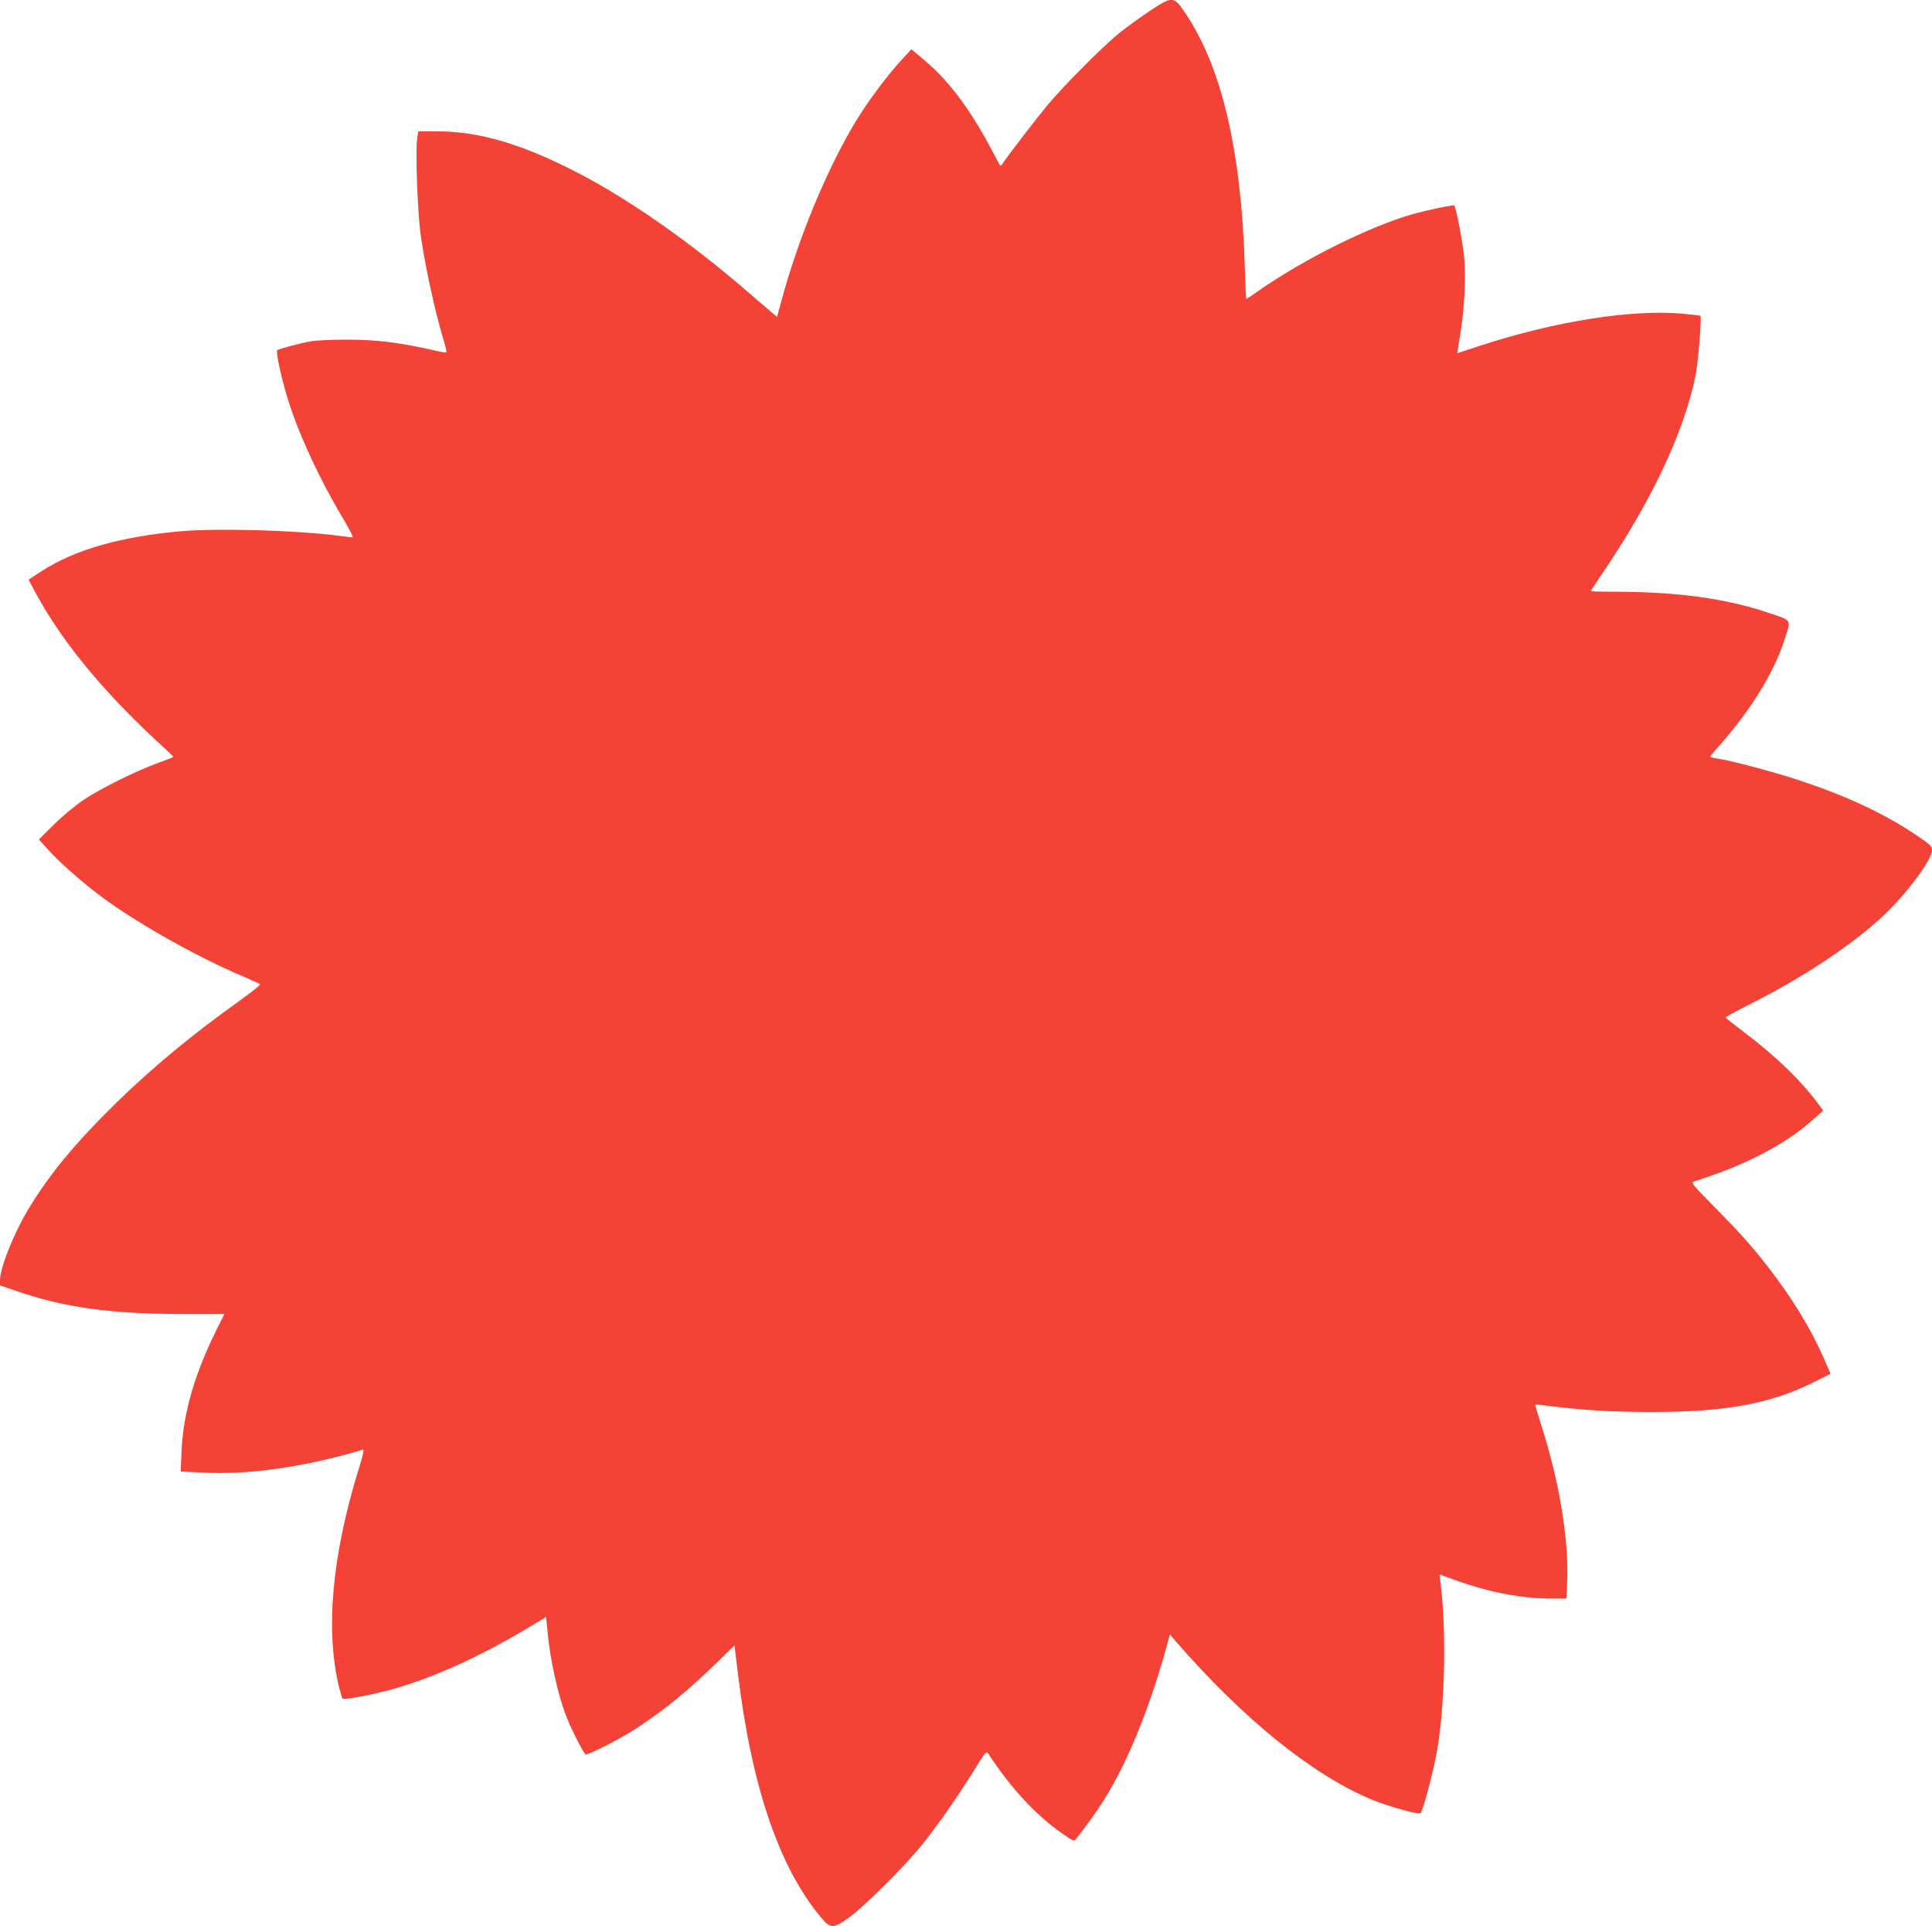 <?xml version="1.0" standalone="no"?>
<!DOCTYPE svg PUBLIC "-//W3C//DTD SVG 20010904//EN"
 "http://www.w3.org/TR/2001/REC-SVG-20010904/DTD/svg10.dtd">
<svg version="1.0" xmlns="http://www.w3.org/2000/svg"
 width="1280pt" height="1276pt" viewBox="0 0 1280 1276"
 preserveAspectRatio="xMidYMid meet">
<g transform="translate(0,1276) scale(0.1,-0.1)"
fill="#f44336" stroke="none">
<path d="M7608 12681 c-64 -43 -152 -107 -195 -142 -105 -85 -369 -350 -472
-474 -78 -94 -274 -349 -300 -391 -7 -10 -14 -14 -17 -9 -2 6 -35 68 -73 138
-138 253 -272 428 -426 558 l-87 73 -64 -70 c-96 -103 -230 -284 -308 -414
-189 -315 -373 -759 -486 -1172 l-32 -118 -32 28 c-18 15 -99 84 -180 154
-368 317 -764 594 -1102 770 -371 193 -658 278 -939 278 l-124 0 -7 -46 c-13
-87 3 -511 25 -654 34 -226 94 -498 153 -693 11 -37 18 -70 16 -72 -2 -2 -31
2 -63 10 -246 56 -394 75 -600 75 -94 0 -198 -5 -231 -10 -73 -13 -216 -51
-227 -60 -12 -11 29 -193 75 -340 75 -235 211 -526 368 -787 37 -62 63 -113
56 -113 -6 0 -45 5 -86 10 -285 38 -809 52 -1060 30 -397 -36 -698 -123 -918
-266 l-83 -54 47 -88 c182 -335 462 -672 862 -1036 29 -26 52 -49 50 -51 -2
-2 -48 -20 -103 -40 -150 -55 -377 -168 -490 -243 -58 -39 -141 -108 -198
-165 l-99 -98 62 -69 c61 -69 199 -193 320 -286 224 -174 641 -412 960 -548
63 -27 119 -52 123 -56 4 -4 -53 -50 -128 -104 -329 -235 -581 -444 -829 -686
-271 -266 -441 -472 -581 -705 -93 -155 -185 -385 -185 -465 l0 -35 108 -37
c313 -109 622 -152 1093 -153 l286 0 -48 -95 c-148 -297 -225 -560 -236 -811
l-6 -137 139 -7 c279 -15 594 24 943 116 62 17 119 33 126 36 9 3 -1 -40 -27
-124 -179 -578 -224 -1073 -131 -1452 9 -36 19 -69 22 -74 10 -10 204 27 333
63 272 77 571 212 893 404 l123 74 7 -72 c18 -207 71 -447 131 -597 30 -77
105 -223 122 -241 11 -11 246 110 352 181 190 127 329 242 526 433 l110 108
23 -188 c91 -746 271 -1276 545 -1608 69 -84 85 -84 197 -2 109 80 381 353
489 491 115 147 225 305 328 471 85 137 86 138 102 115 149 -227 314 -405 487
-525 75 -53 78 -54 93 -35 143 181 227 314 320 506 103 213 205 494 285 788
l16 59 42 -49 c445 -511 895 -875 1288 -1042 104 -44 319 -105 330 -93 19 22
90 293 113 432 50 302 59 794 19 1102 l-6 48 114 -41 c222 -79 432 -119 630
-119 l97 0 4 93 c15 287 -48 673 -172 1060 -23 71 -40 130 -38 132 2 1 32 -1
68 -6 254 -32 426 -42 690 -43 502 -1 798 53 1092 200 l106 53 -49 113 c-86
193 -209 394 -364 593 -115 148 -182 222 -358 401 -155 158 -158 162 -131 168
16 4 85 28 154 53 252 91 477 217 630 354 l69 62 -30 41 c-113 154 -285 321
-494 478 -66 50 -121 94 -123 97 -1 3 60 37 135 75 361 179 690 396 906 595
151 140 327 375 327 437 0 30 -8 37 -112 107 -210 140 -455 254 -768 358 -173
57 -450 130 -542 144 -27 4 -48 9 -48 12 0 2 30 39 68 81 205 233 358 483 426
697 43 136 52 122 -109 176 -278 94 -606 139 -1012 139 -90 0 -163 2 -163 4 0
3 43 69 96 147 318 474 523 915 598 1284 16 78 41 384 32 392 -2 3 -55 9 -118
15 -337 30 -843 -50 -1338 -211 -85 -28 -155 -51 -155 -51 -1 0 7 46 16 103
30 176 42 386 30 527 -9 100 -53 333 -66 348 -6 7 -182 -30 -280 -58 -285 -82
-717 -297 -1016 -506 -42 -30 -79 -54 -81 -54 -3 0 -8 98 -11 218 -24 768
-152 1314 -393 1674 -78 116 -86 117 -246 9z"/>
</g>
</svg>
